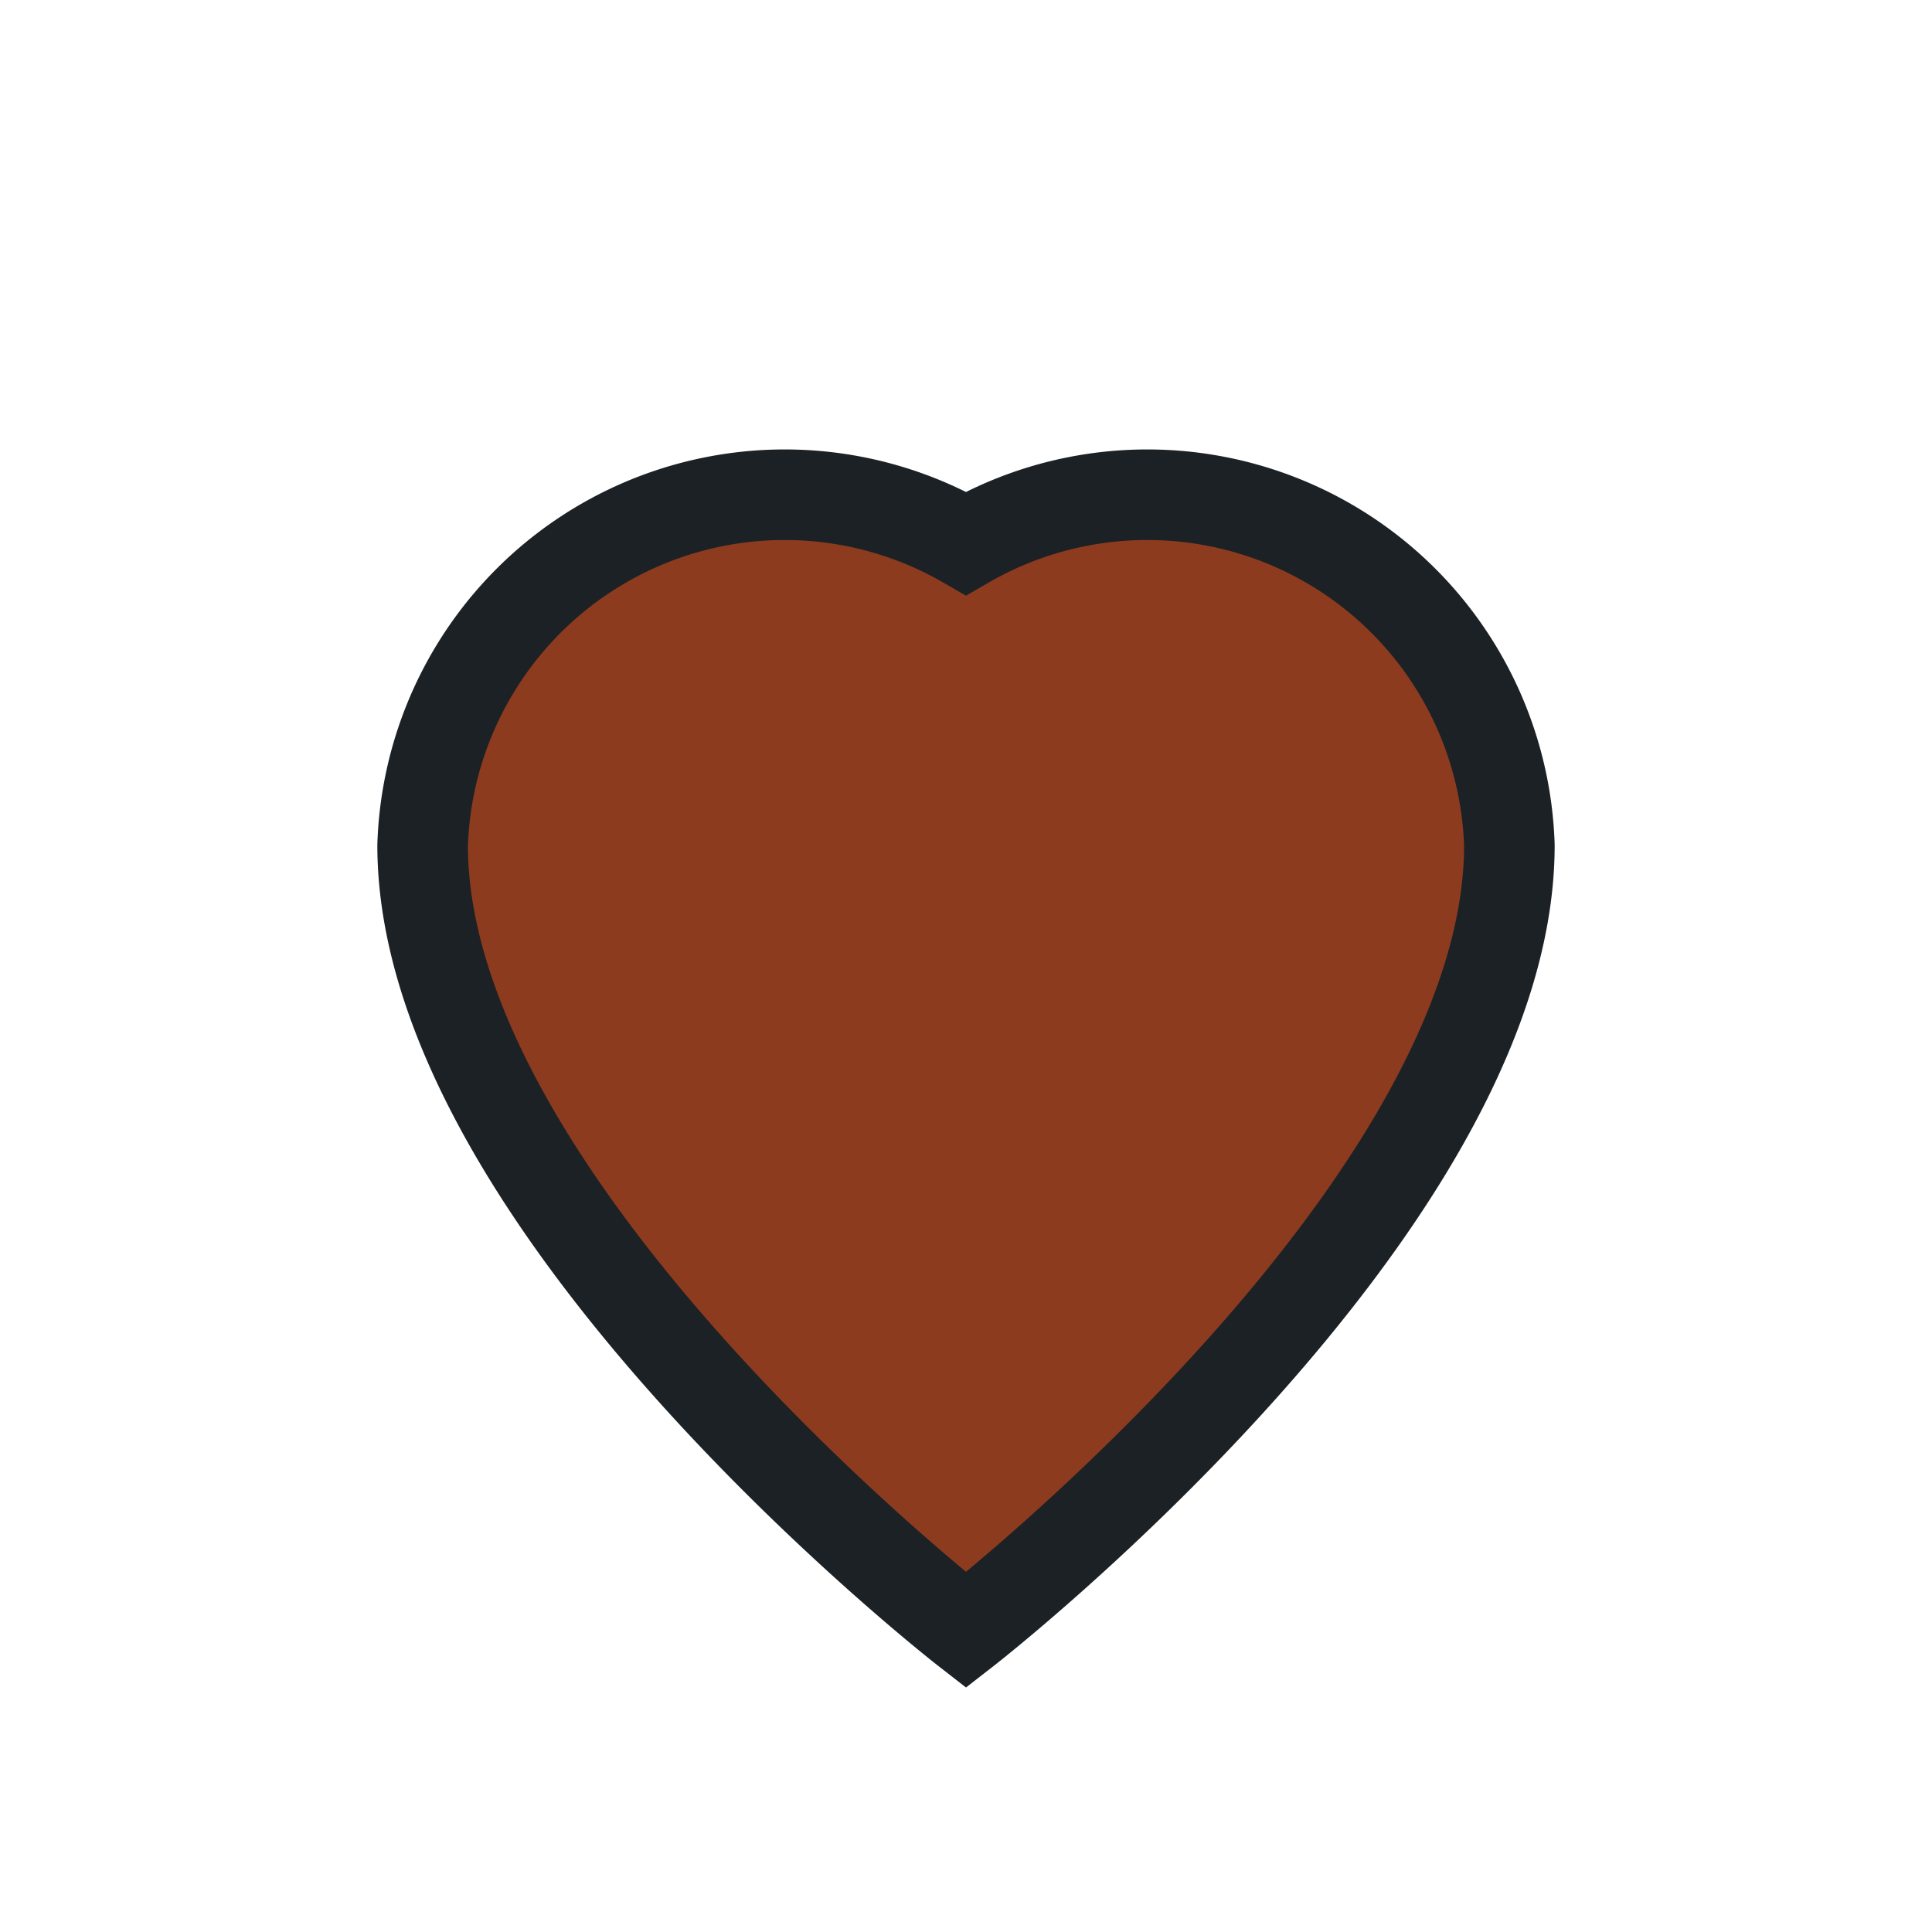 <?xml version="1.0" encoding="UTF-8"?>
<svg xmlns="http://www.w3.org/2000/svg" width="32" height="32" viewBox="0 0 32 32"><path d="M16 27s-9-7-9-13a6 6 0 0 1 9-5 6 6 0 0 1 9 5c0 6-9 13-9 13z" fill="#8C3B1E" stroke="#1C2126" stroke-width="1.5"/></svg>